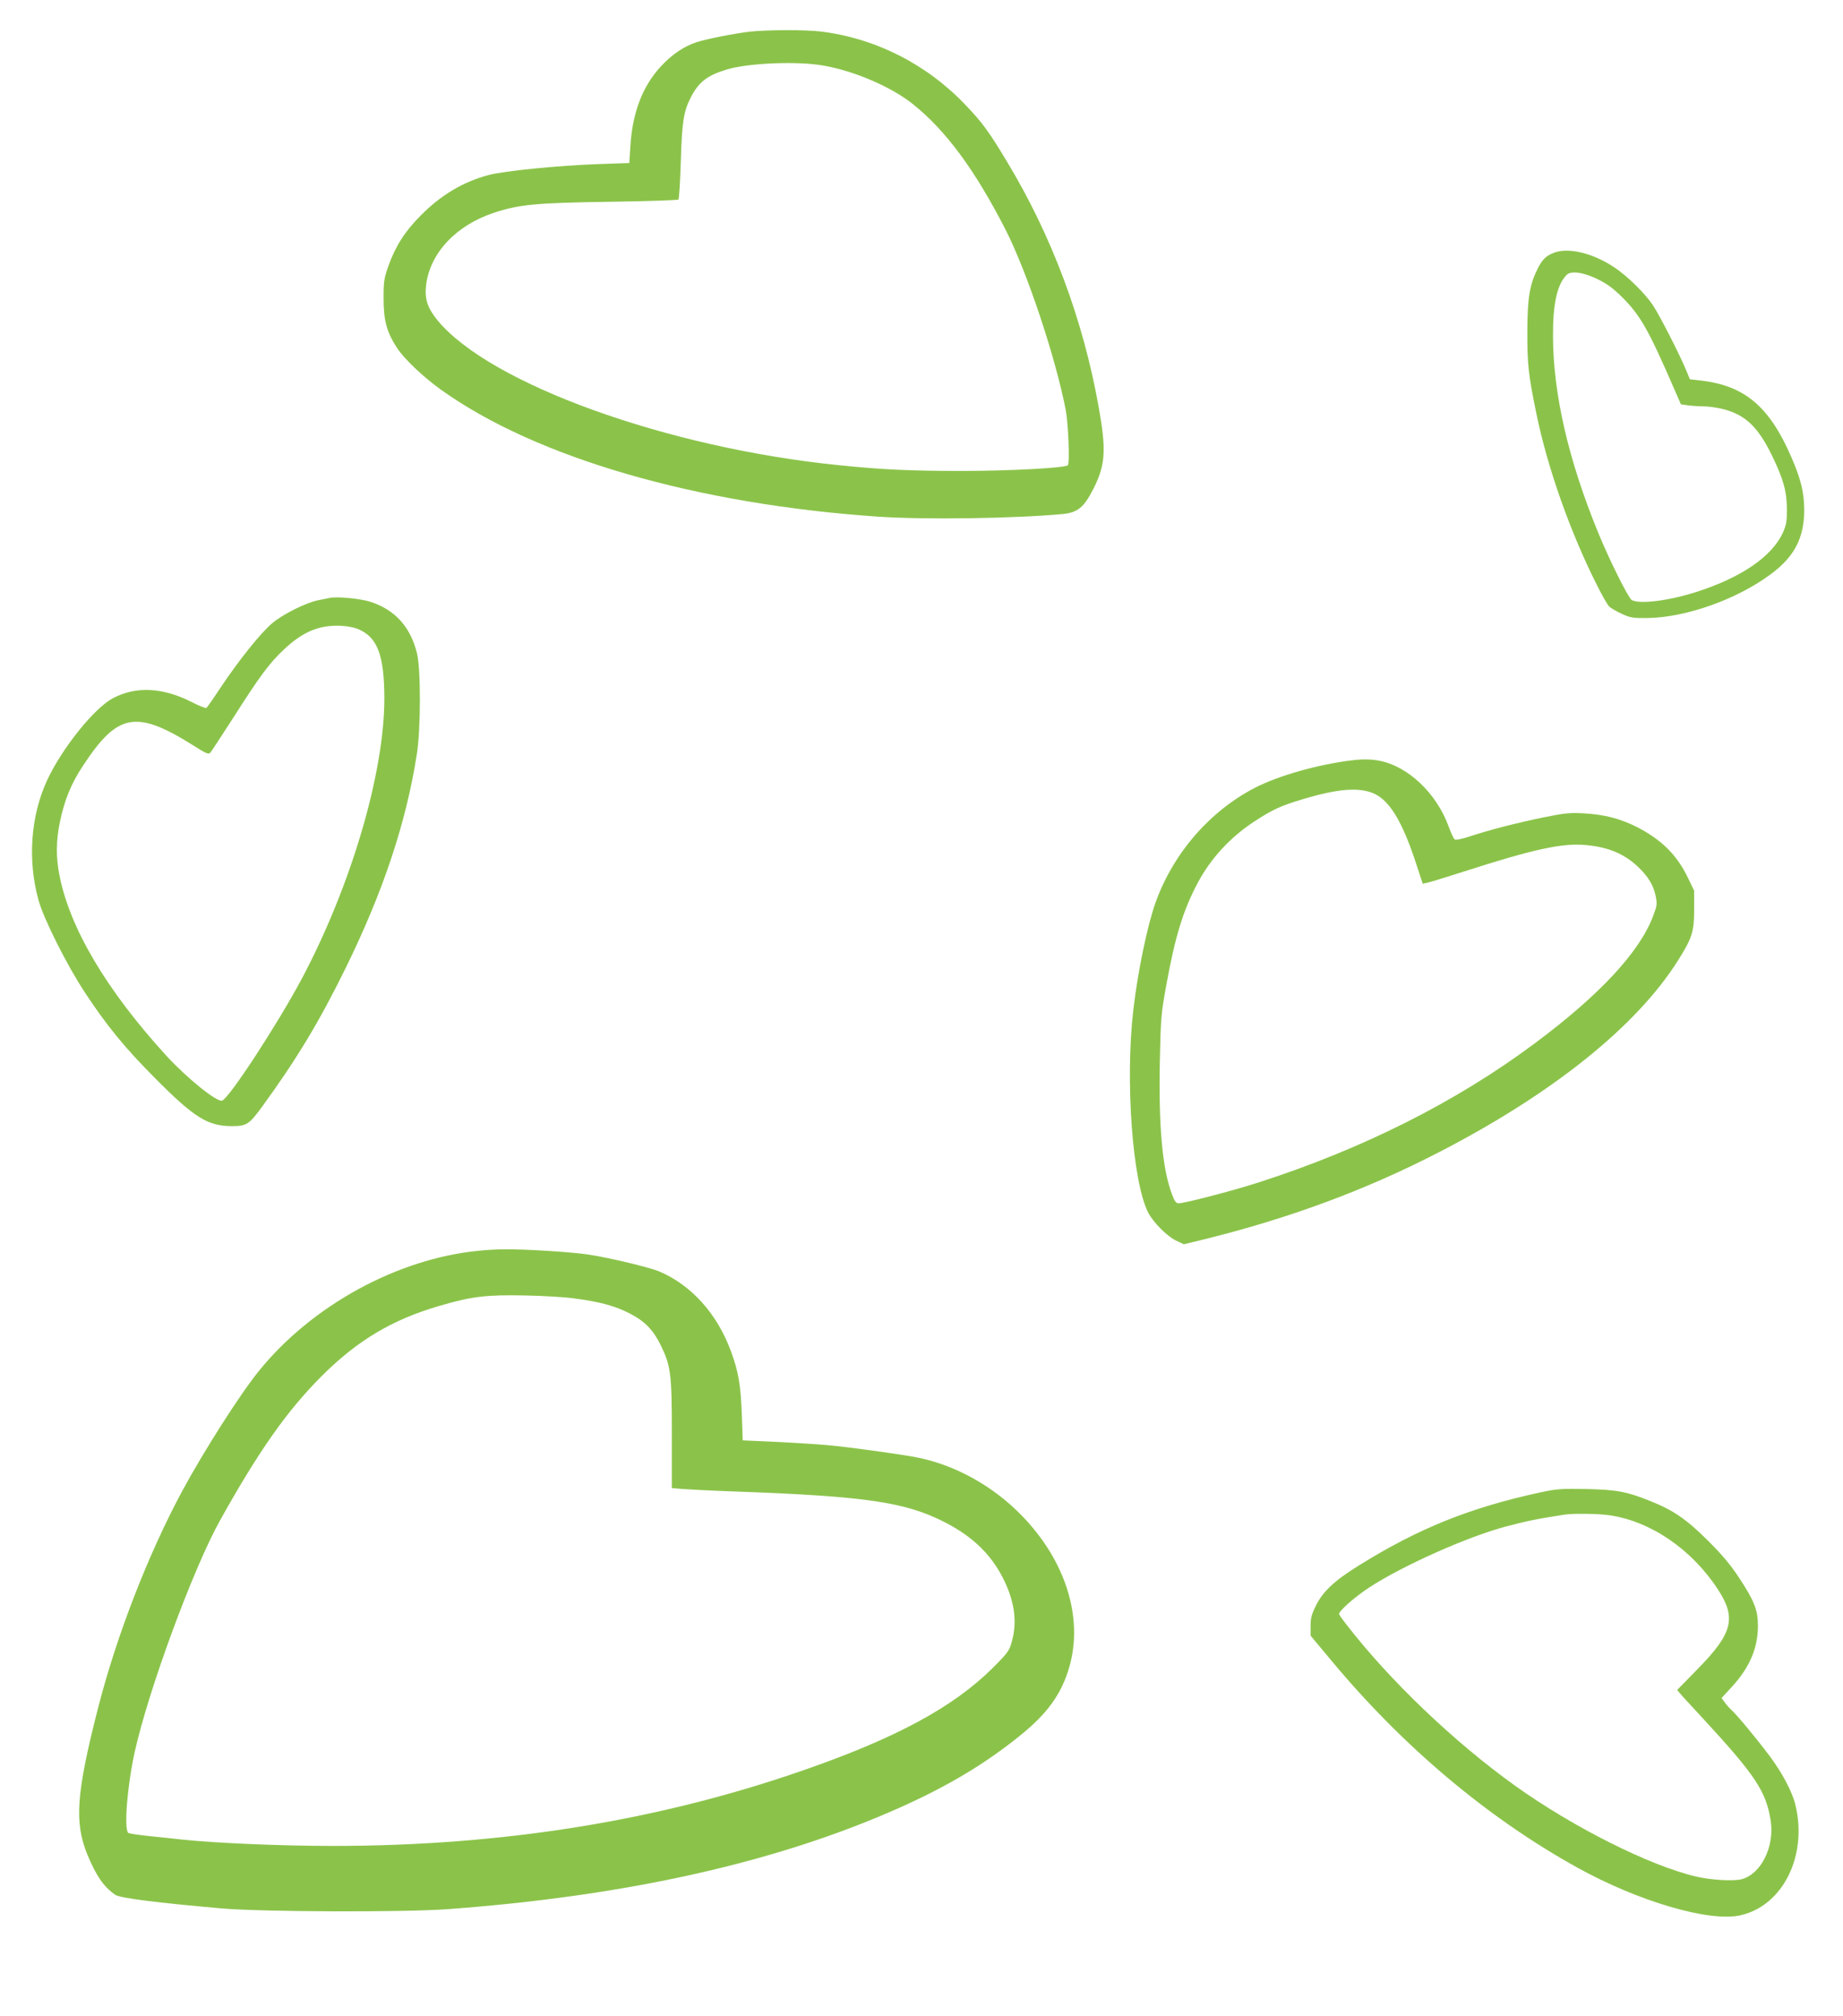 <?xml version="1.0" standalone="no"?>
<!DOCTYPE svg PUBLIC "-//W3C//DTD SVG 20010904//EN"
 "http://www.w3.org/TR/2001/REC-SVG-20010904/DTD/svg10.dtd">
<svg version="1.0" xmlns="http://www.w3.org/2000/svg"
 width="1170pt" height="1280pt" viewBox="0 0 1170 1280"
 preserveAspectRatio="xMidYMid meet">
<g transform="translate(0,1280) scale(0.1,-0.1)"
fill="#8bc34a" stroke="none">
<path d="M4760 12599 c-94 -11 -269 -45 -335 -66 -80 -25 -159 -78 -230 -155
-116 -126 -179 -290 -193 -503 l-7 -110 -200 -7 c-251 -9 -593 -43 -692 -69
-161 -42 -305 -128 -433 -258 -99 -99 -160 -195 -204 -319 -28 -79 -31 -98
-31 -207 0 -139 20 -213 84 -312 45 -70 167 -186 280 -267 604 -433 1626 -729
2786 -807 293 -19 854 -11 1158 17 98 9 138 41 200 164 75 150 81 243 31 520
-99 554 -298 1085 -582 1555 -114 190 -158 250 -265 361 -246 258 -571 422
-917 464 -98 12 -341 11 -450 -1z m465 -215 c195 -33 433 -135 569 -244 211
-168 396 -420 590 -799 138 -272 317 -810 382 -1146 16 -88 26 -336 13 -349
-17 -17 -369 -36 -669 -36 -332 0 -505 8 -780 36 -1092 109 -2222 517 -2553
921 -64 79 -82 135 -72 223 25 204 190 379 430 459 161 53 265 63 737 70 234
3 430 10 435 14 4 5 11 113 15 240 7 247 17 317 62 406 51 100 106 143 231
180 135 41 446 54 610 25z"/>
<path d="M9867 11196 c-51 -19 -74 -41 -104 -99 -52 -103 -66 -185 -67 -397
-1 -208 7 -281 56 -519 70 -345 214 -754 383 -1090 34 -69 71 -134 82 -143 10
-9 45 -30 78 -45 54 -25 71 -28 160 -27 243 2 570 117 786 278 152 112 213
232 213 411 -1 110 -22 195 -82 333 -141 325 -300 457 -585 487 l-59 7 -21 51
c-41 101 -170 353 -213 418 -51 77 -163 187 -248 243 -134 89 -288 126 -379
92z m280 -171 c57 -28 97 -58 153 -114 114 -114 167 -208 329 -582 l42 -96 46
-7 c25 -3 69 -6 97 -6 28 0 80 -7 115 -15 148 -35 230 -112 321 -299 72 -149
93 -224 94 -341 0 -77 -4 -98 -26 -148 -71 -152 -264 -284 -548 -375 -178 -57
-359 -79 -411 -52 -21 12 -142 254 -214 430 -189 462 -285 880 -286 1245 -1
207 26 329 87 390 28 28 109 16 201 -30z"/>
<path d="M2095 9004 c-11 -2 -45 -9 -75 -15 -76 -15 -224 -88 -292 -146 -71
-59 -212 -235 -326 -406 -46 -70 -88 -130 -92 -132 -5 -3 -49 15 -98 40 -181
91 -350 99 -495 22 -117 -61 -322 -316 -416 -517 -107 -228 -127 -513 -56
-767 33 -119 182 -415 293 -583 140 -213 253 -351 447 -546 249 -251 334 -304
489 -304 91 0 108 11 191 125 218 299 363 540 530 880 237 483 383 920 451
1355 26 161 26 545 1 643 -42 168 -139 275 -295 326 -60 20 -214 35 -257 25z
m185 -201 c117 -52 159 -166 160 -434 1 -472 -209 -1188 -522 -1779 -153 -288
-463 -763 -508 -778 -33 -11 -221 141 -352 283 -383 419 -618 816 -682 1155
-21 111 -20 212 4 330 29 140 72 247 150 363 218 331 336 351 699 123 78 -50
95 -57 106 -45 7 8 74 110 149 227 166 260 224 339 318 428 120 113 223 156
358 151 47 -2 92 -11 120 -24z"/>
<path d="M8585 7973 c-216 -26 -464 -96 -617 -174 -287 -148 -520 -416 -632
-729 -51 -141 -113 -438 -141 -679 -53 -453 -6 -1093 94 -1290 32 -61 117
-148 174 -176 l52 -25 120 29 c545 134 1036 315 1505 558 718 371 1249 797
1512 1214 90 143 103 182 103 324 l0 120 -41 85 c-69 142 -165 237 -316 316
-109 56 -213 83 -343 90 -86 5 -121 2 -253 -25 -175 -36 -338 -78 -467 -120
-58 -19 -94 -26 -101 -20 -6 5 -24 43 -39 85 -75 205 -253 376 -433 413 -51
11 -113 12 -177 4z m143 -214 c96 -47 174 -177 257 -427 l47 -143 31 7 c17 3
121 36 232 71 435 140 620 181 768 168 143 -12 246 -54 335 -138 66 -63 99
-117 113 -188 10 -49 8 -60 -16 -124 -86 -229 -338 -501 -750 -808 -498 -372
-1096 -673 -1760 -886 -161 -52 -466 -131 -503 -131 -16 0 -26 14 -42 58 -61
161 -85 429 -77 842 6 282 8 304 42 490 56 308 107 473 200 647 82 154 207
289 359 388 116 76 167 99 304 140 228 69 365 79 460 34z"/>
<path d="M3040 4859 c-516 -50 -1060 -347 -1397 -764 -120 -148 -351 -511
-487 -763 -218 -406 -417 -920 -535 -1382 -137 -537 -150 -721 -66 -926 56
-134 101 -201 176 -254 28 -21 268 -51 679 -87 259 -22 1143 -25 1425 -5 1138
83 2096 297 2872 643 307 137 543 278 763 455 181 145 271 271 320 446 87 311
-26 669 -302 954 -179 185 -415 318 -654 368 -78 17 -376 59 -534 76 -58 7
-213 17 -345 24 l-240 11 -6 170 c-7 183 -21 265 -68 394 -88 240 -252 422
-457 509 -63 26 -317 87 -451 107 -104 16 -408 35 -533 33 -41 0 -113 -4 -160
-9z m615 -304 c157 -21 254 -48 346 -96 94 -49 147 -104 195 -203 63 -130 69
-180 69 -562 l0 -342 70 -6 c39 -3 192 -11 340 -16 823 -30 1075 -67 1325
-196 180 -93 297 -208 375 -369 67 -140 83 -265 48 -389 -15 -56 -25 -70 -122
-167 -249 -248 -616 -446 -1205 -650 -923 -321 -1909 -479 -2986 -479 -319 0
-744 18 -950 40 -52 6 -150 16 -217 23 -67 7 -125 16 -129 20 -28 28 -6 300
42 517 89 398 372 1164 541 1467 247 443 425 695 643 914 228 228 448 360 750
448 203 60 300 71 540 66 118 -2 265 -11 325 -20z"/>
<path d="M9780 3325 c-449 -97 -778 -230 -1156 -466 -153 -95 -224 -162 -269
-251 -29 -58 -35 -82 -35 -132 l0 -61 137 -164 c451 -541 985 -991 1550 -1305
393 -219 848 -352 1044 -306 268 62 425 378 347 700 -19 81 -83 203 -163 310
-84 112 -208 262 -245 295 -12 11 -31 32 -41 47 l-20 27 69 75 c110 121 162
243 162 384 0 99 -23 157 -116 299 -58 89 -109 149 -203 243 -136 135 -219
192 -365 250 -149 60 -215 72 -406 76 -157 3 -187 1 -290 -21z m434 -145 c263
-37 524 -215 691 -470 120 -183 95 -280 -128 -507 l-130 -133 19 -22 c10 -13
71 -79 135 -148 343 -371 411 -473 440 -660 25 -164 -60 -337 -183 -371 -51
-14 -193 -6 -288 16 -294 68 -779 311 -1150 576 -388 278 -798 669 -1075 1028
-22 28 -42 56 -44 62 -5 17 94 106 190 169 210 138 626 324 869 388 132 35
200 49 370 75 53 9 212 7 284 -3z"/>
</g>
</svg>
